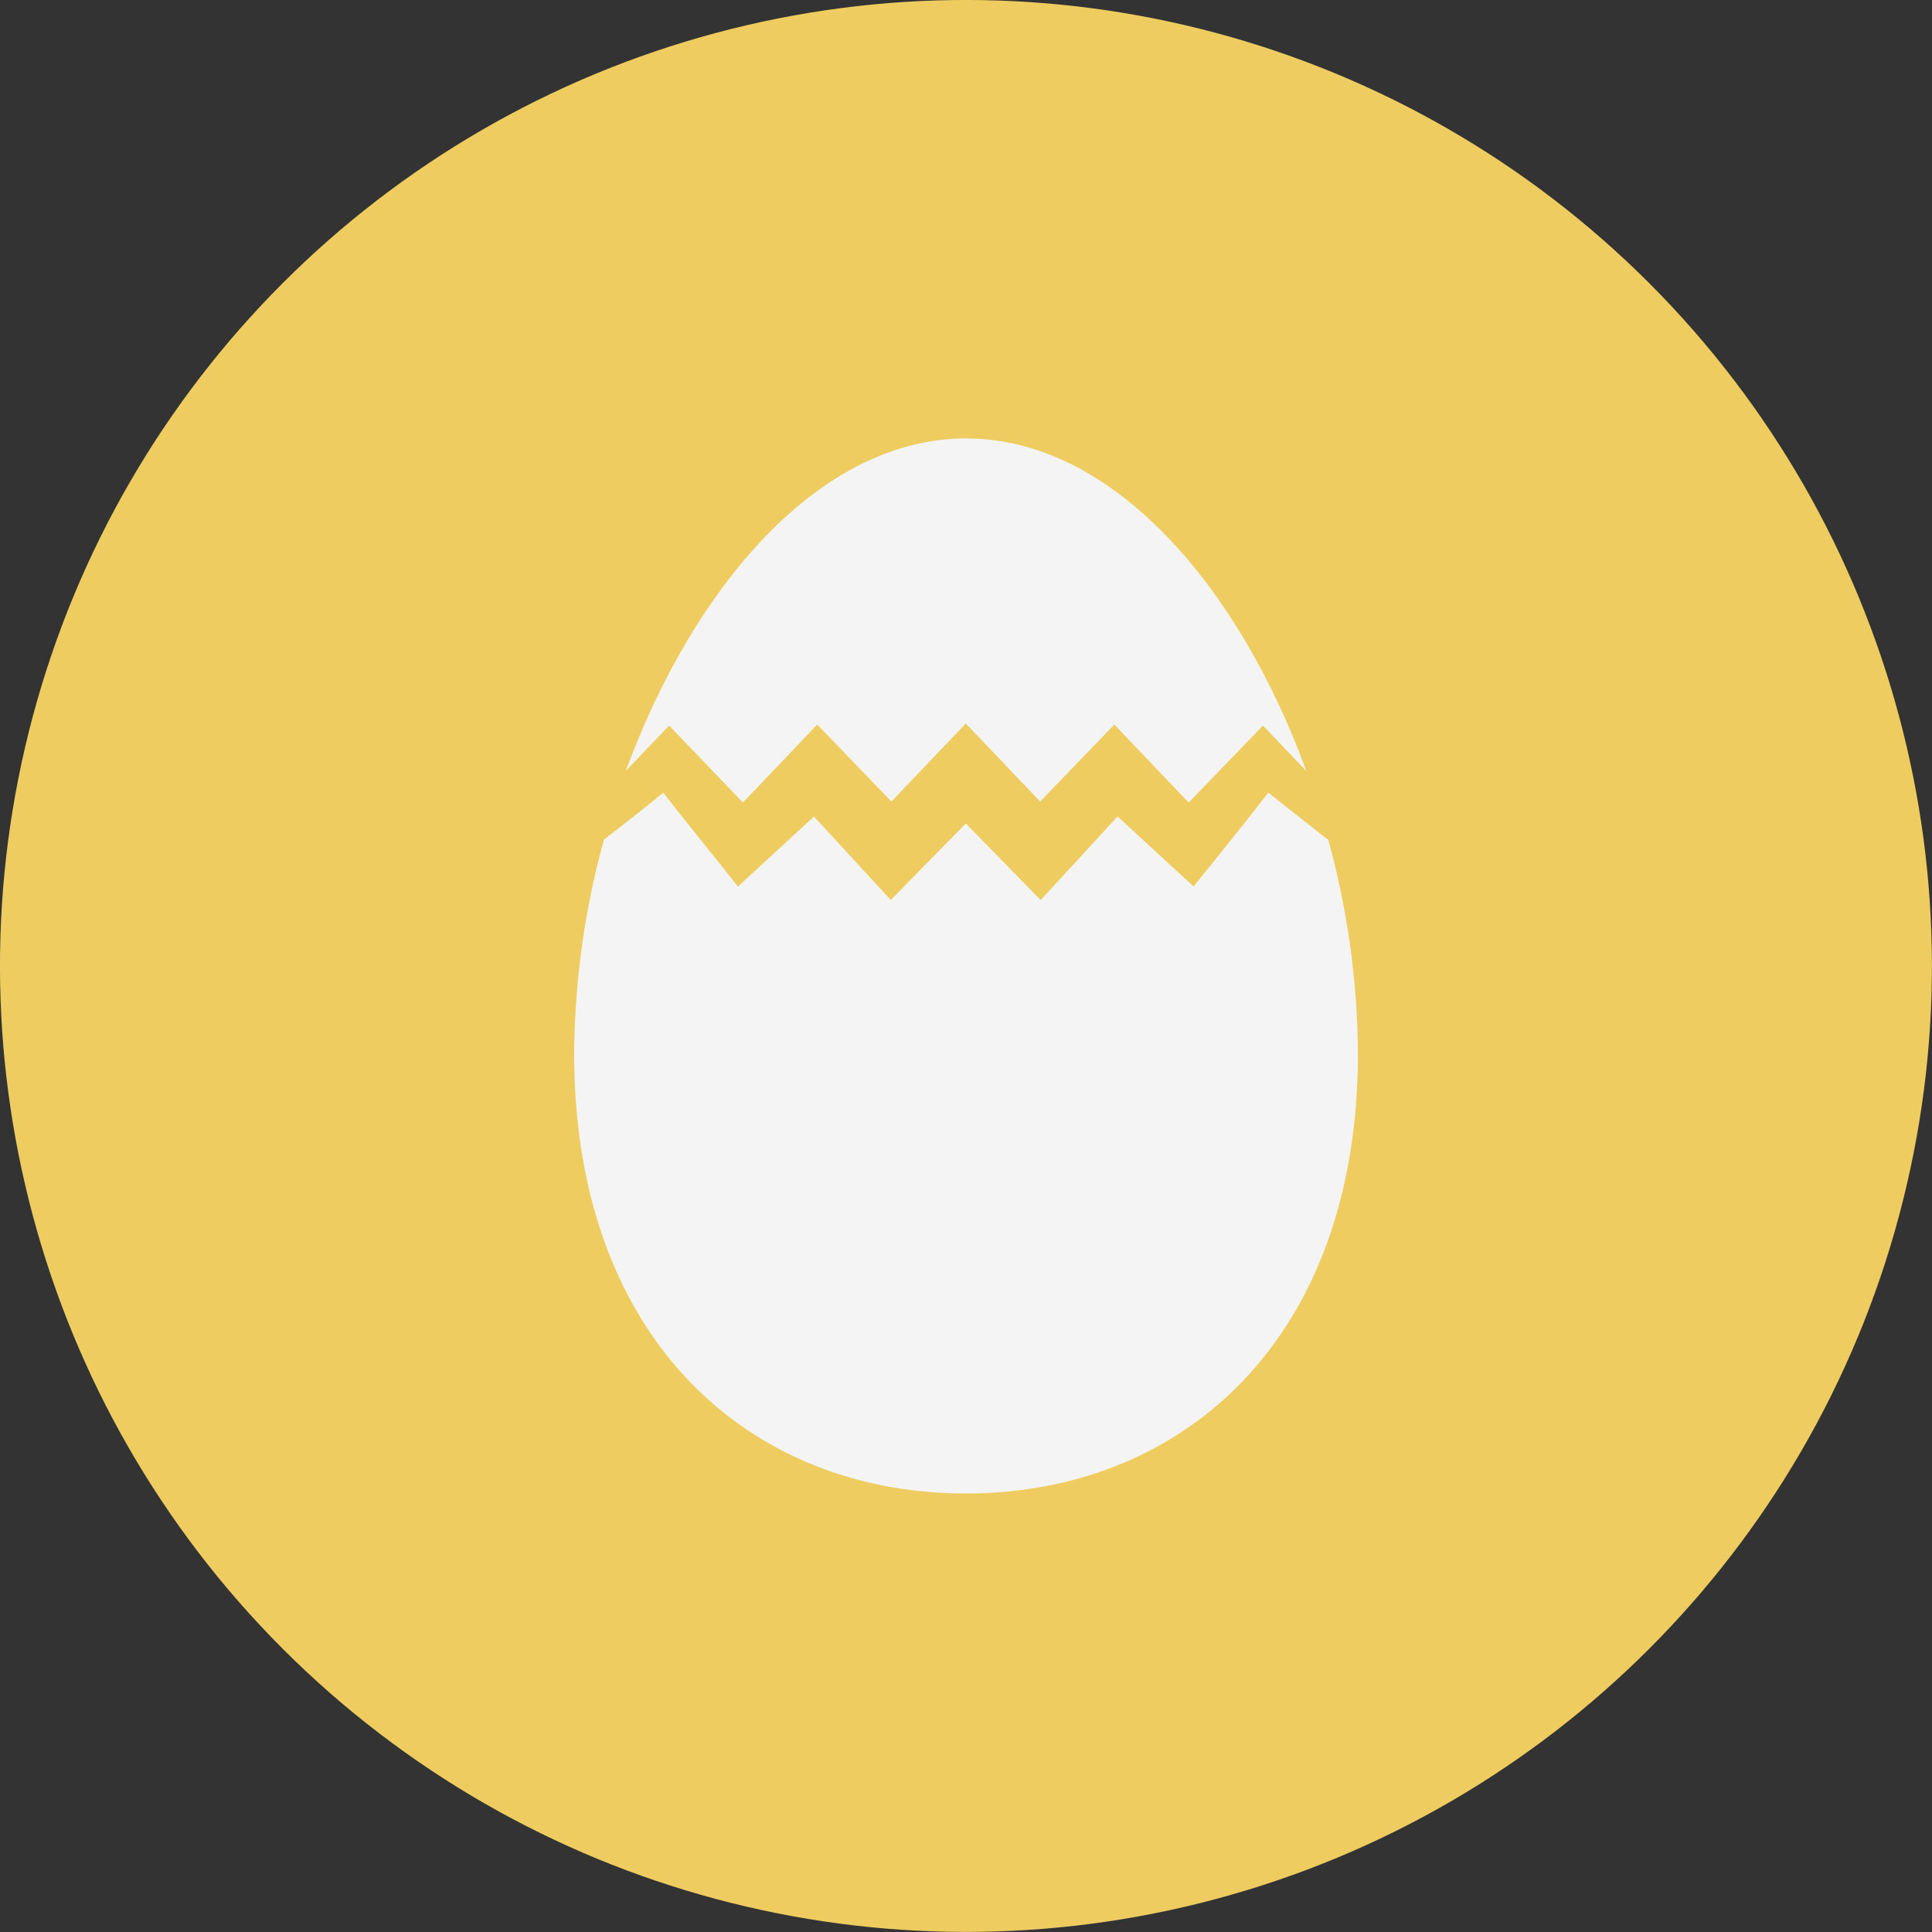 <svg xmlns="http://www.w3.org/2000/svg" viewBox="0 0 222.89 222.89"><rect x="0" y="0" width="222.89" height="222.89" fill="#333333" stroke="none"/><defs><style>.cls-1{fill:#efcc60;}.cls-2{fill:#f4f4f4;}</style></defs><title>Recurso 50</title><g id="Capa_2" data-name="Capa 2"><g id="Layer_1" data-name="Layer 1"><circle class="cls-1" cx="111.44" cy="111.44" r="111.44" transform="translate(-46.16 111.44) rotate(-45)"/><path class="cls-2" d="M85.71,92.59l8.57-9,8.56,8.88,8.58-9,8.58,9,8.56-8.88,8.57,9,8.58-8.88,5,5.25c-7.74-21.24-22.3-38.38-39.25-38.38S80,67.71,72.2,88.93l5-5.22Z"/><path class="cls-2" d="M153,96.71c-1.29-1-4.68-3.68-6.68-5.27-2.32,3-6.32,8-7.27,9.15l-1.35,1.68-8.77-8.08-8.87,9.65L111.42,95l-8.65,8.83L93.9,94.2l-8.77,8.09L84,100.86c0-.07-4.84-6-7.47-9.41-2,1.64-5.39,4.29-6.66,5.26l-.19.14a94.94,94.94,0,0,0-3.44,24.7c0,33,20.24,50.75,45.21,50.75s45.21-17.8,45.21-50.75a94.79,94.79,0,0,0-3.43-24.69Z"/></g></g></svg>
